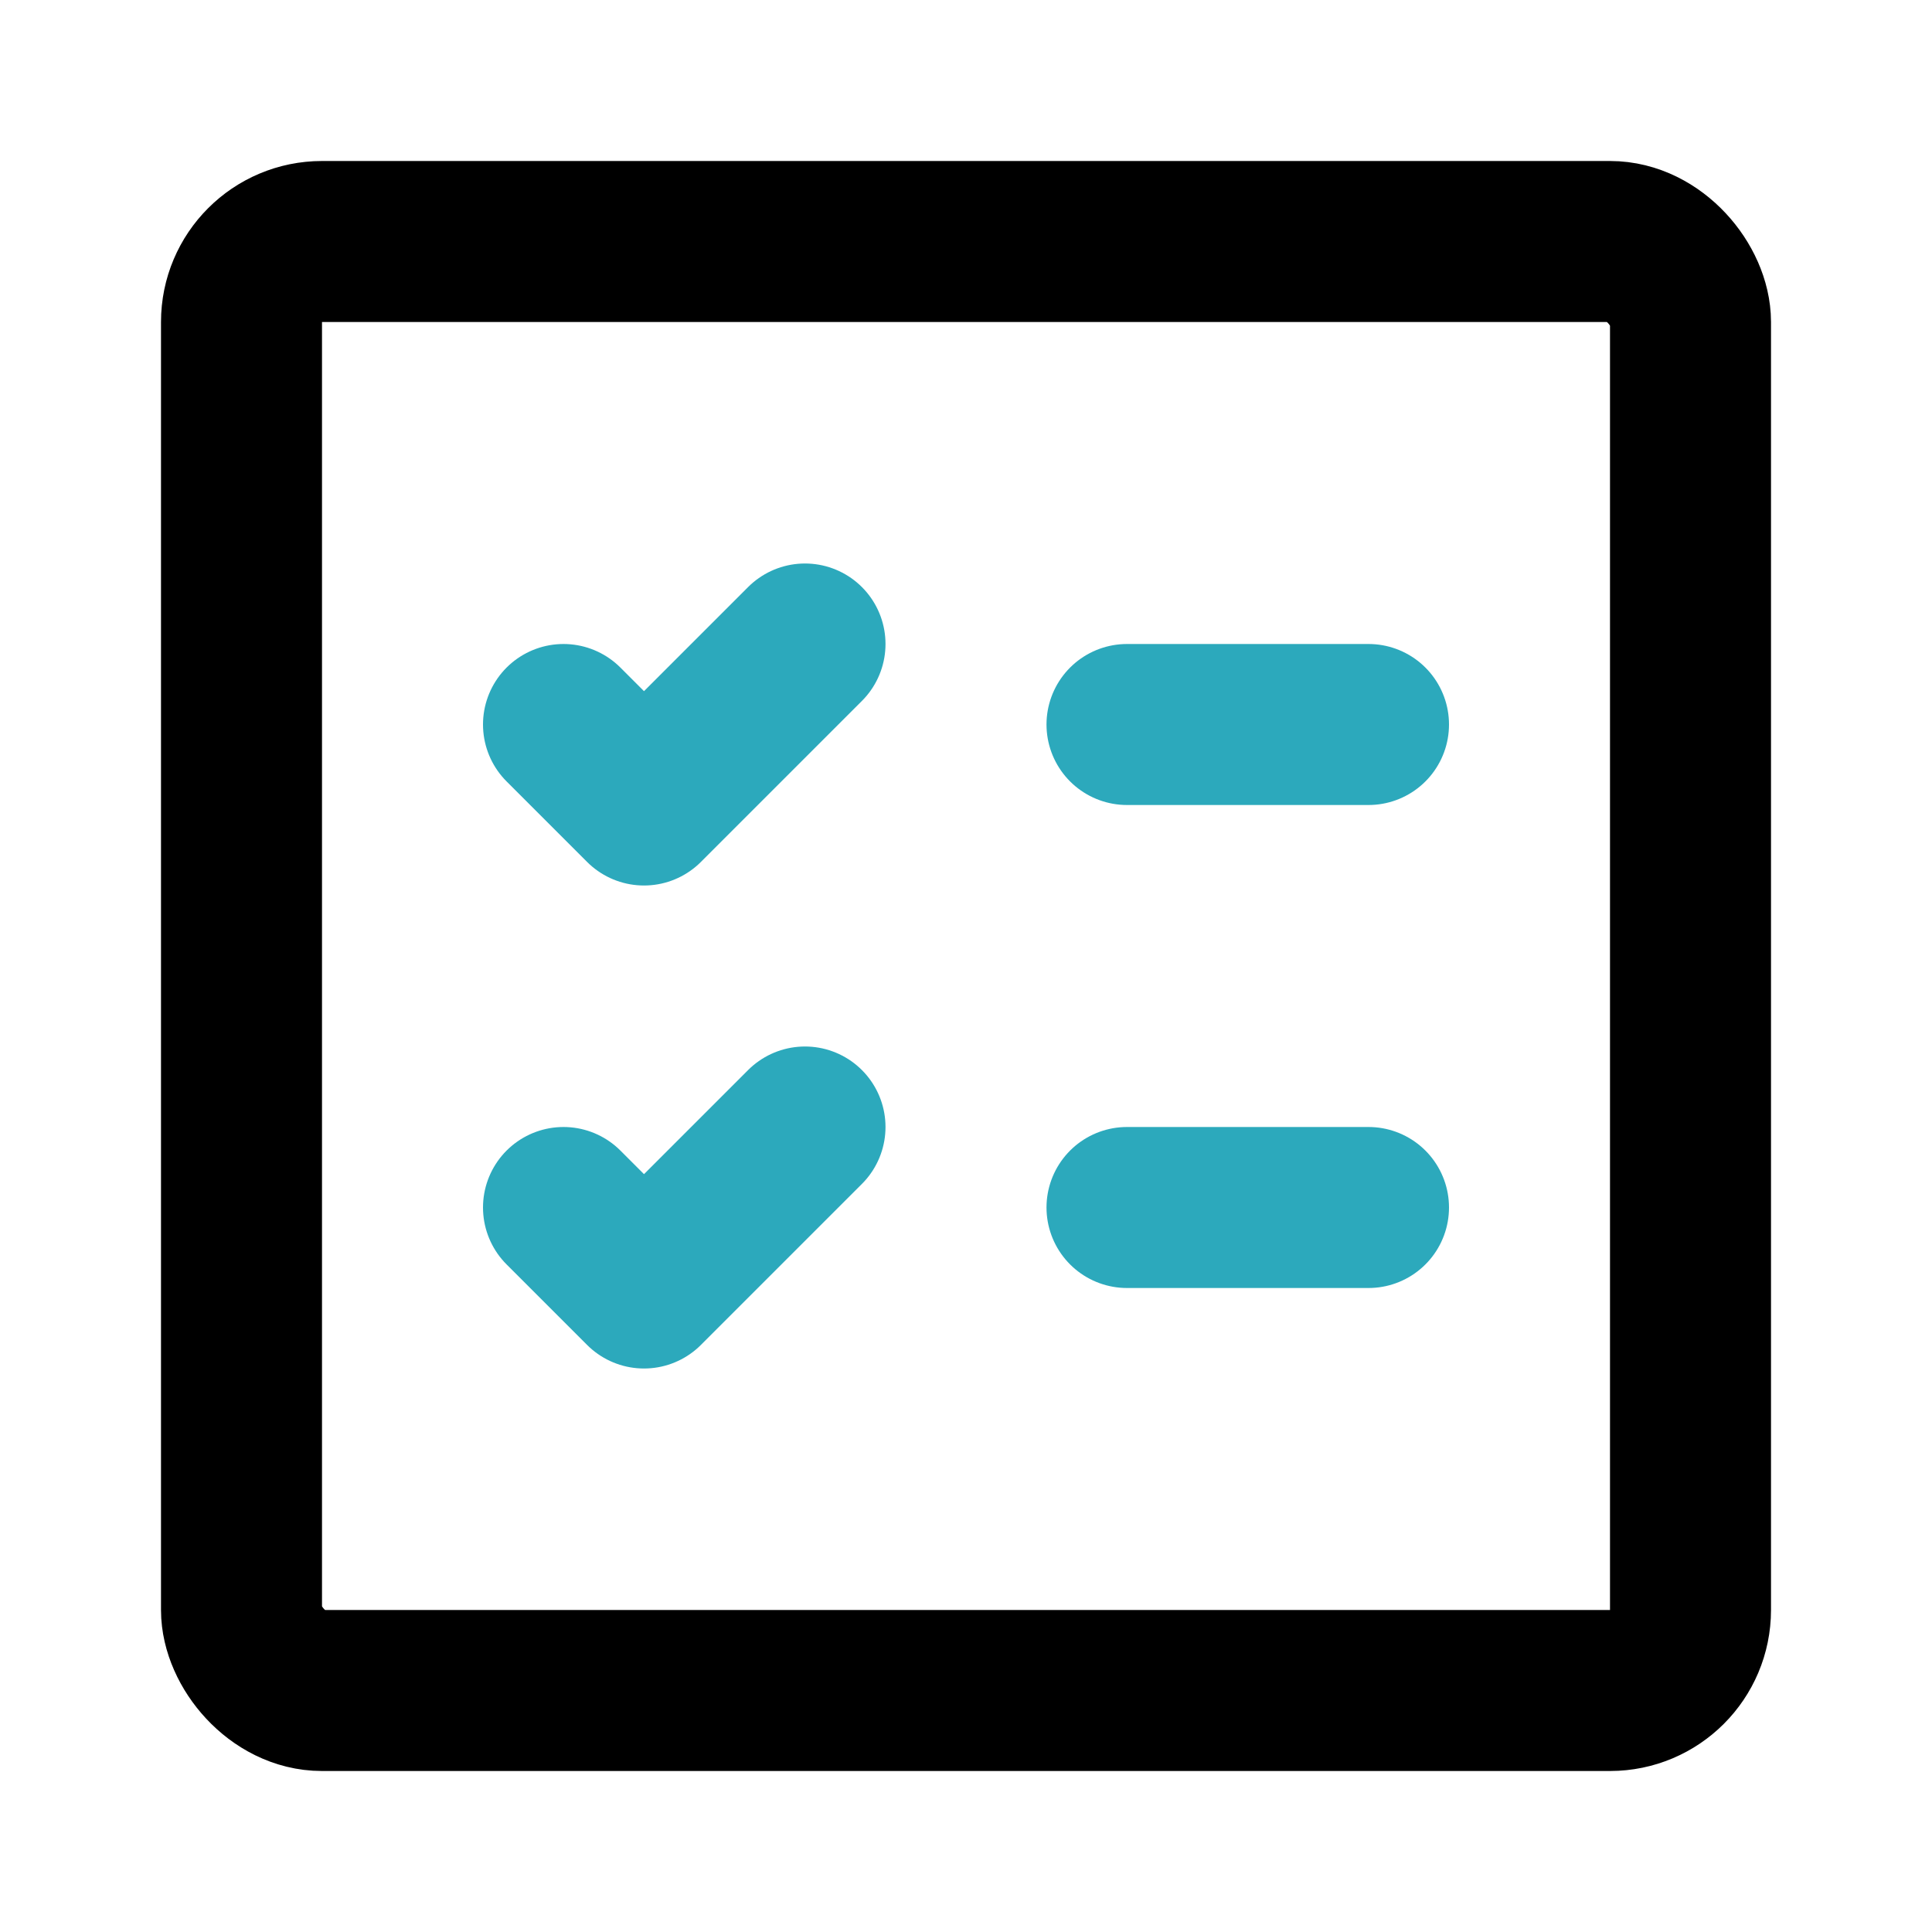 <?xml version="1.0" encoding="utf-8"?>
<svg fill="#000000" width="800px" height="800px" viewBox="0 0 24 24" id="check-lists-square" data-name="Line Color" xmlns="http://www.w3.org/2000/svg" class="icon line-color"><polyline id="secondary" points="7 9 8 10 10 8" style="fill: none; stroke: rgb(44, 169, 188); stroke-linecap: round; stroke-linejoin: round; stroke-width: 2;"></polyline><polyline id="secondary-2" data-name="secondary" points="7 15 8 16 10 14" style="fill: none; stroke: rgb(44, 169, 188); stroke-linecap: round; stroke-linejoin: round; stroke-width: 2;"></polyline><path id="secondary-3" data-name="secondary" d="M17,9H14m3,6H14" style="fill: none; stroke: rgb(44, 169, 188); stroke-linecap: round; stroke-linejoin: round; stroke-width: 2;"></path><rect id="primary" x="3" y="3" width="18" height="18" rx="1" style="fill: none; stroke: rgb(0, 0, 0); stroke-linecap: round; stroke-linejoin: round; stroke-width: 2;"></rect></svg>